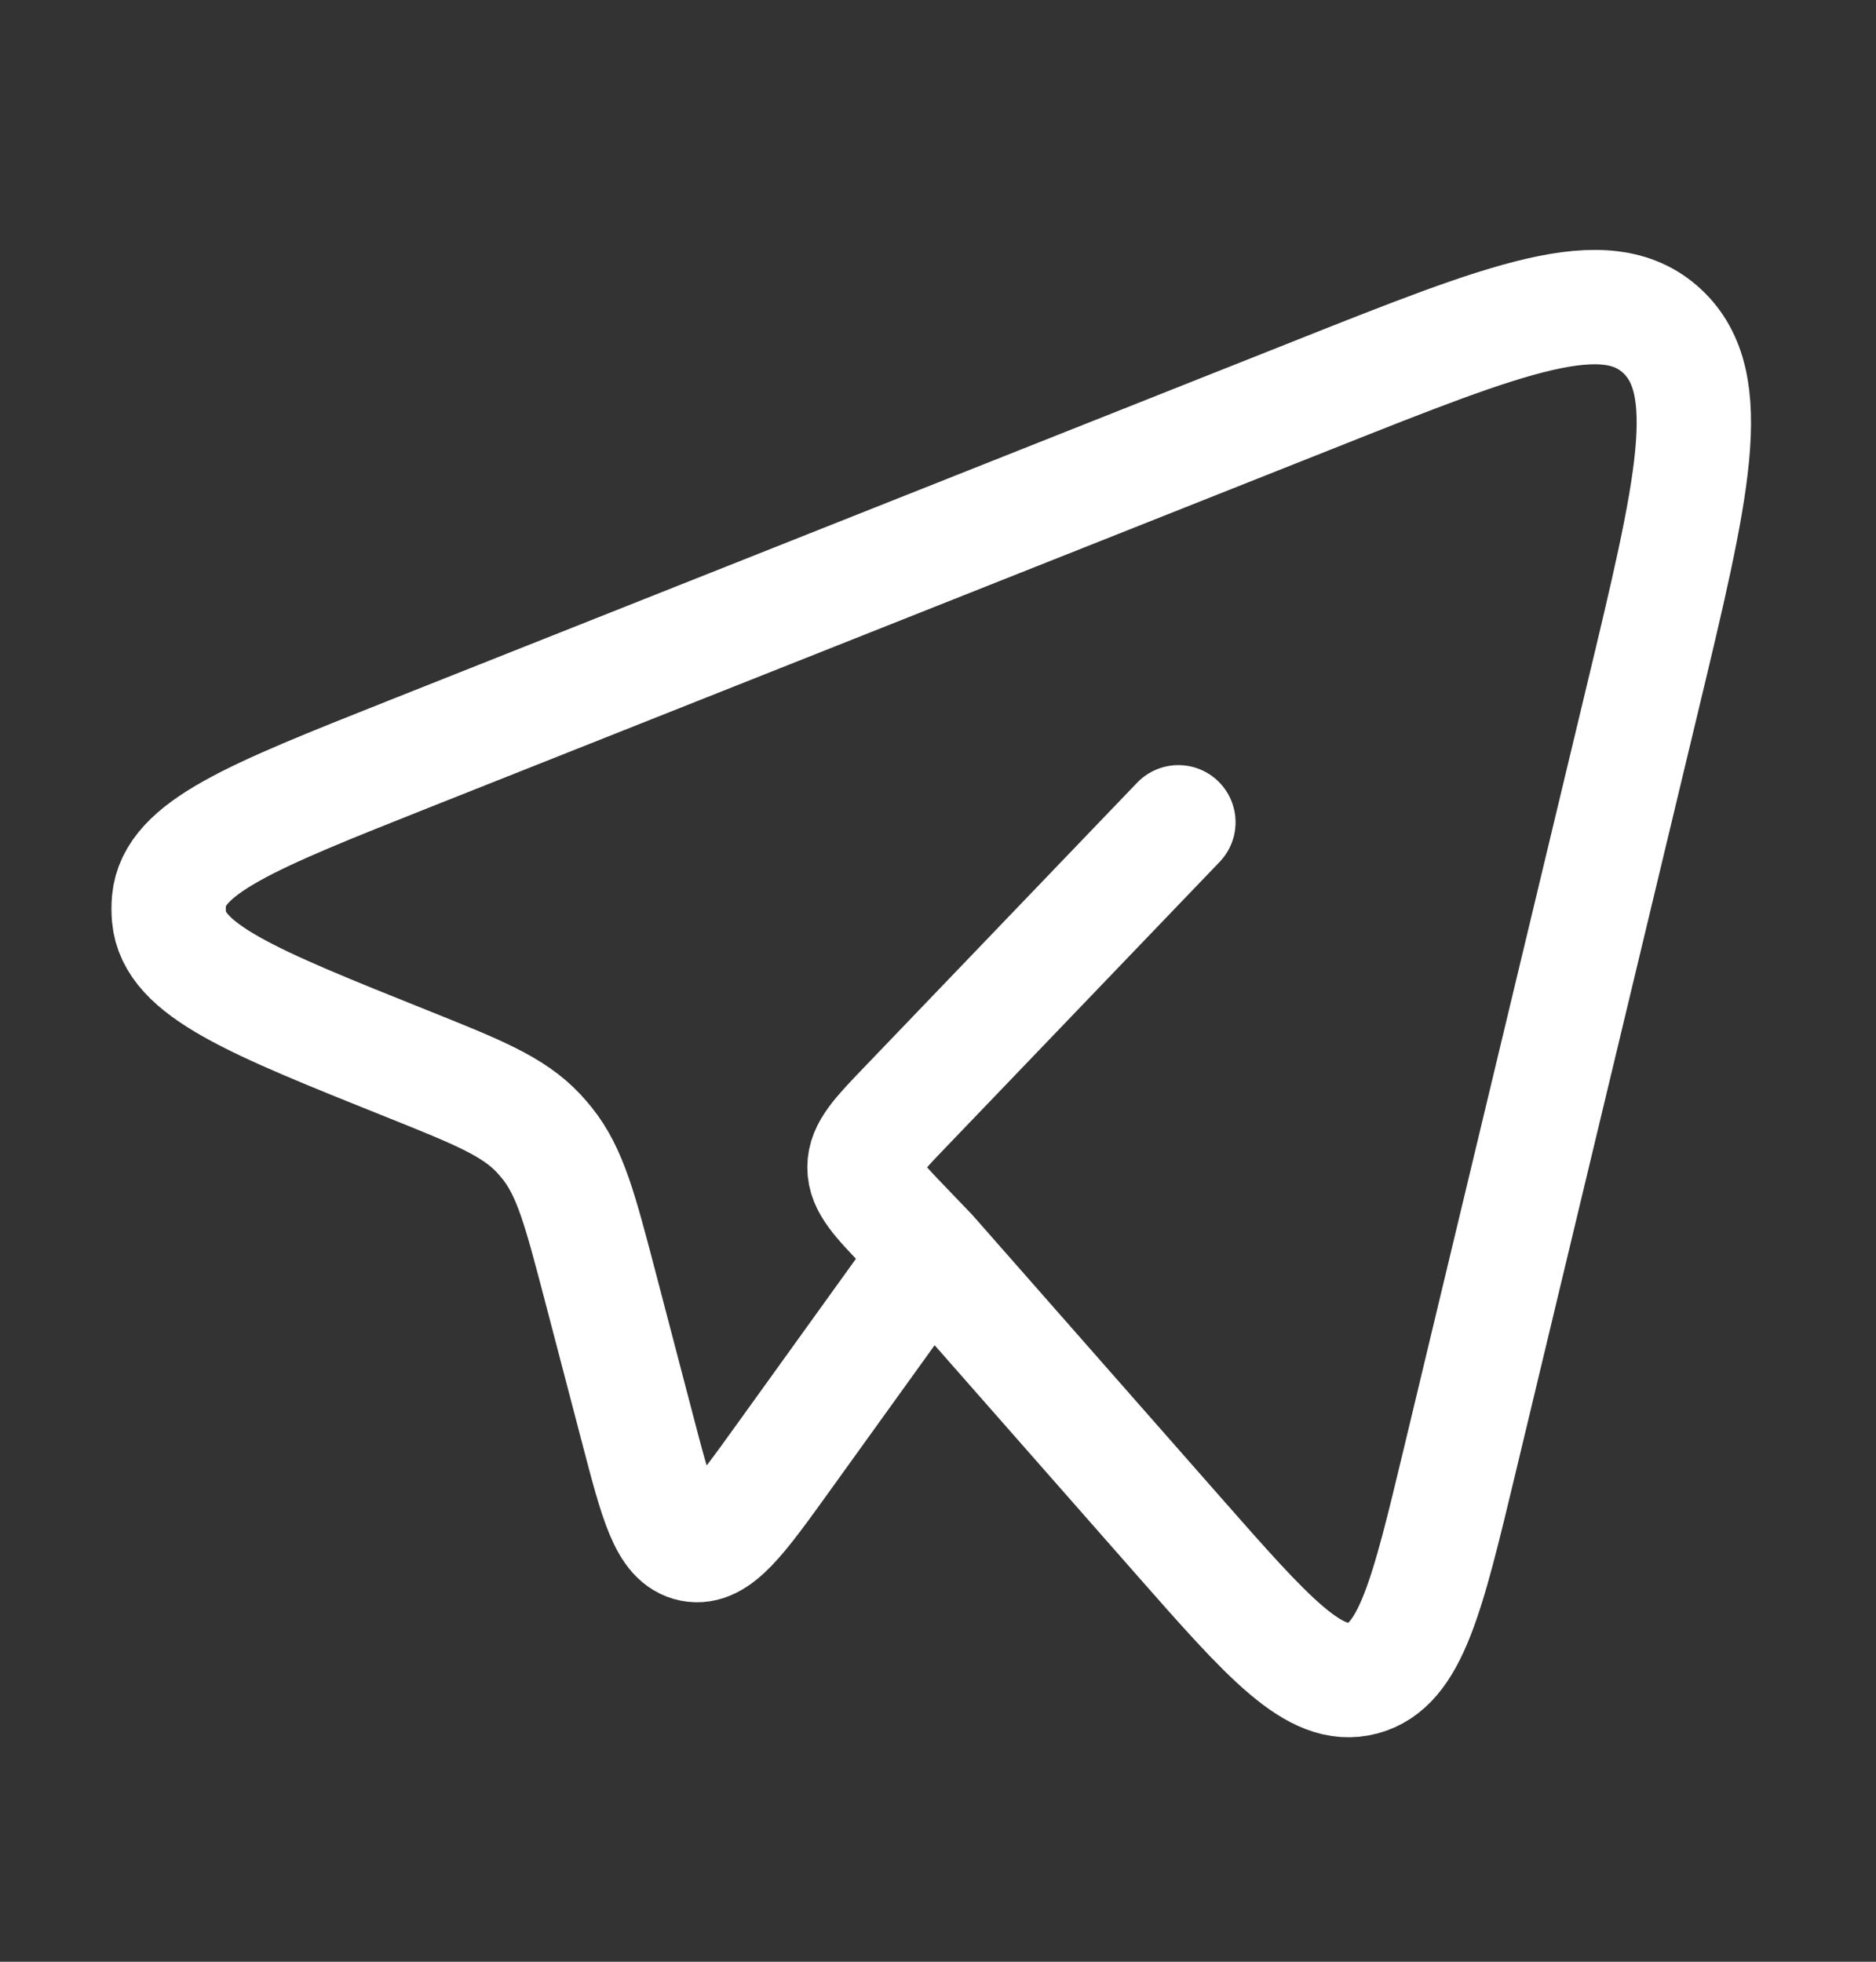 <?xml version="1.0" encoding="UTF-8"?> <svg xmlns="http://www.w3.org/2000/svg" width="22" height="23" viewBox="0 0 22 23" fill="none"><rect x="0" y="0" width="22" height="23" fill="#333333" stroke="none"/><path d="M10.908 14.697L13.807 17.993C14.881 19.214 15.418 19.825 15.98 19.676C16.542 19.527 16.735 18.724 17.12 17.117L19.258 8.203C19.852 5.728 20.149 4.49 19.489 3.88C18.829 3.269 17.685 3.723 15.398 4.632L4.785 8.845C2.955 9.572 2.04 9.935 1.982 10.559C1.976 10.623 1.976 10.687 1.982 10.751C2.038 11.375 2.952 11.742 4.779 12.474C5.607 12.806 6.021 12.972 6.318 13.29C6.351 13.326 6.383 13.363 6.414 13.401C6.688 13.741 6.804 14.187 7.038 15.079L7.475 16.748C7.702 17.616 7.815 18.05 8.113 18.109C8.41 18.168 8.669 17.808 9.187 17.088L10.908 14.697ZM10.908 14.697L10.624 14.401C10.3 14.064 10.138 13.896 10.138 13.686C10.138 13.477 10.3 13.308 10.624 12.971L13.819 9.641" stroke="white" stroke-width="1.341" stroke-linecap="round" stroke-linejoin="round"></path></svg> 